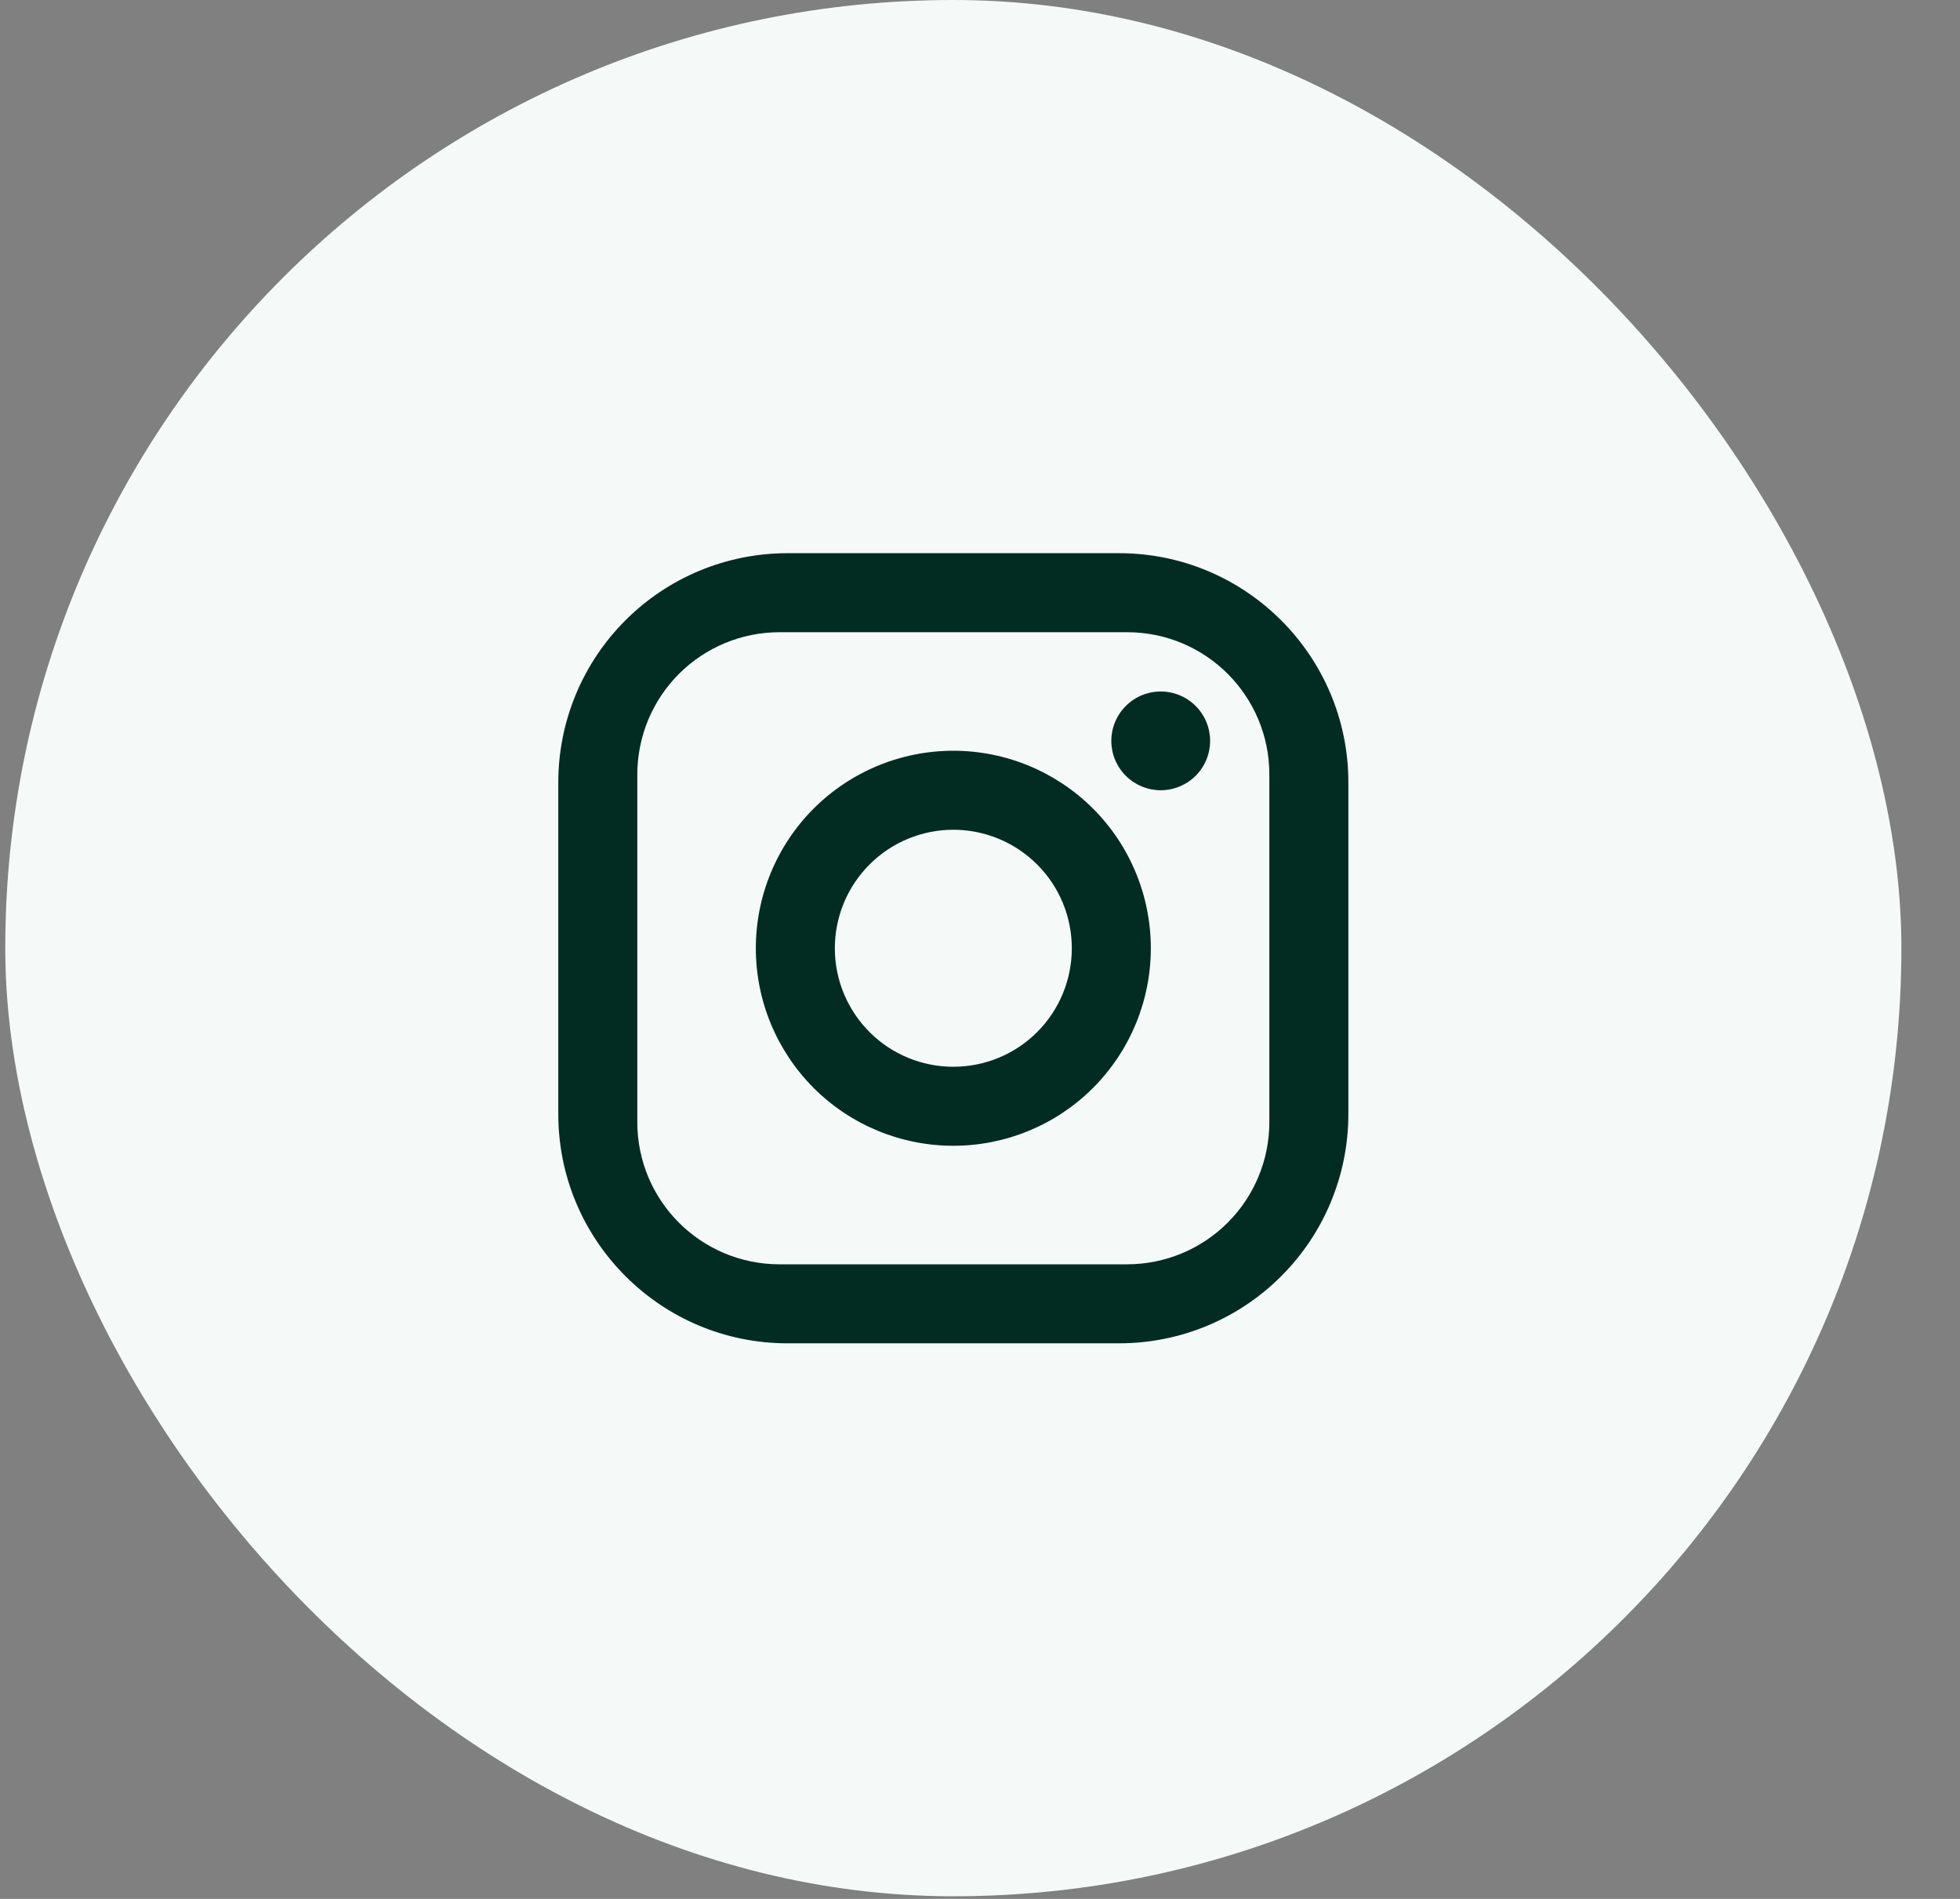 <svg width="32" height="31" viewBox="0 0 32 31" fill="none" xmlns="http://www.w3.org/2000/svg">
<rect x="0" y="0" width="32" height="31" fill="#808080" stroke="none"/>
<rect x="0.086" width="30.957" height="30.957" rx="15.479" fill="#F5FAF9"/>
<path d="M12.856 9.031H18.273C20.337 9.031 22.014 10.708 22.014 12.772V18.189C22.014 19.181 21.62 20.133 20.918 20.834C20.217 21.536 19.265 21.93 18.273 21.93H12.856C10.792 21.93 9.115 20.253 9.115 18.189V12.772C9.115 11.78 9.509 10.828 10.211 10.127C10.912 9.425 11.864 9.031 12.856 9.031ZM12.727 10.321C12.111 10.321 11.521 10.566 11.085 11.001C10.65 11.437 10.405 12.027 10.405 12.643V18.318C10.405 19.602 11.444 20.64 12.727 20.64H18.402C19.018 20.64 19.609 20.395 20.044 19.96C20.48 19.525 20.724 18.934 20.724 18.318V12.643C20.724 11.36 19.686 10.321 18.402 10.321H12.727ZM18.951 11.289C19.164 11.289 19.369 11.373 19.521 11.525C19.672 11.676 19.757 11.881 19.757 12.095C19.757 12.309 19.672 12.514 19.521 12.665C19.369 12.816 19.164 12.901 18.951 12.901C18.737 12.901 18.532 12.816 18.381 12.665C18.229 12.514 18.144 12.309 18.144 12.095C18.144 11.881 18.229 11.676 18.381 11.525C18.532 11.373 18.737 11.289 18.951 11.289ZM15.565 12.256C16.42 12.256 17.24 12.596 17.845 13.2C18.45 13.805 18.789 14.625 18.789 15.481C18.789 16.336 18.45 17.156 17.845 17.761C17.24 18.366 16.42 18.705 15.565 18.705C14.709 18.705 13.889 18.366 13.284 17.761C12.68 17.156 12.34 16.336 12.34 15.481C12.34 14.625 12.68 13.805 13.284 13.2C13.889 12.596 14.709 12.256 15.565 12.256ZM15.565 13.546C15.051 13.546 14.559 13.75 14.197 14.113C13.834 14.475 13.63 14.967 13.63 15.481C13.63 15.994 13.834 16.486 14.197 16.849C14.559 17.212 15.051 17.415 15.565 17.415C16.078 17.415 16.57 17.212 16.933 16.849C17.296 16.486 17.499 15.994 17.499 15.481C17.499 14.967 17.296 14.475 16.933 14.113C16.57 13.75 16.078 13.546 15.565 13.546Z" fill="#022C22"/>
</svg>
